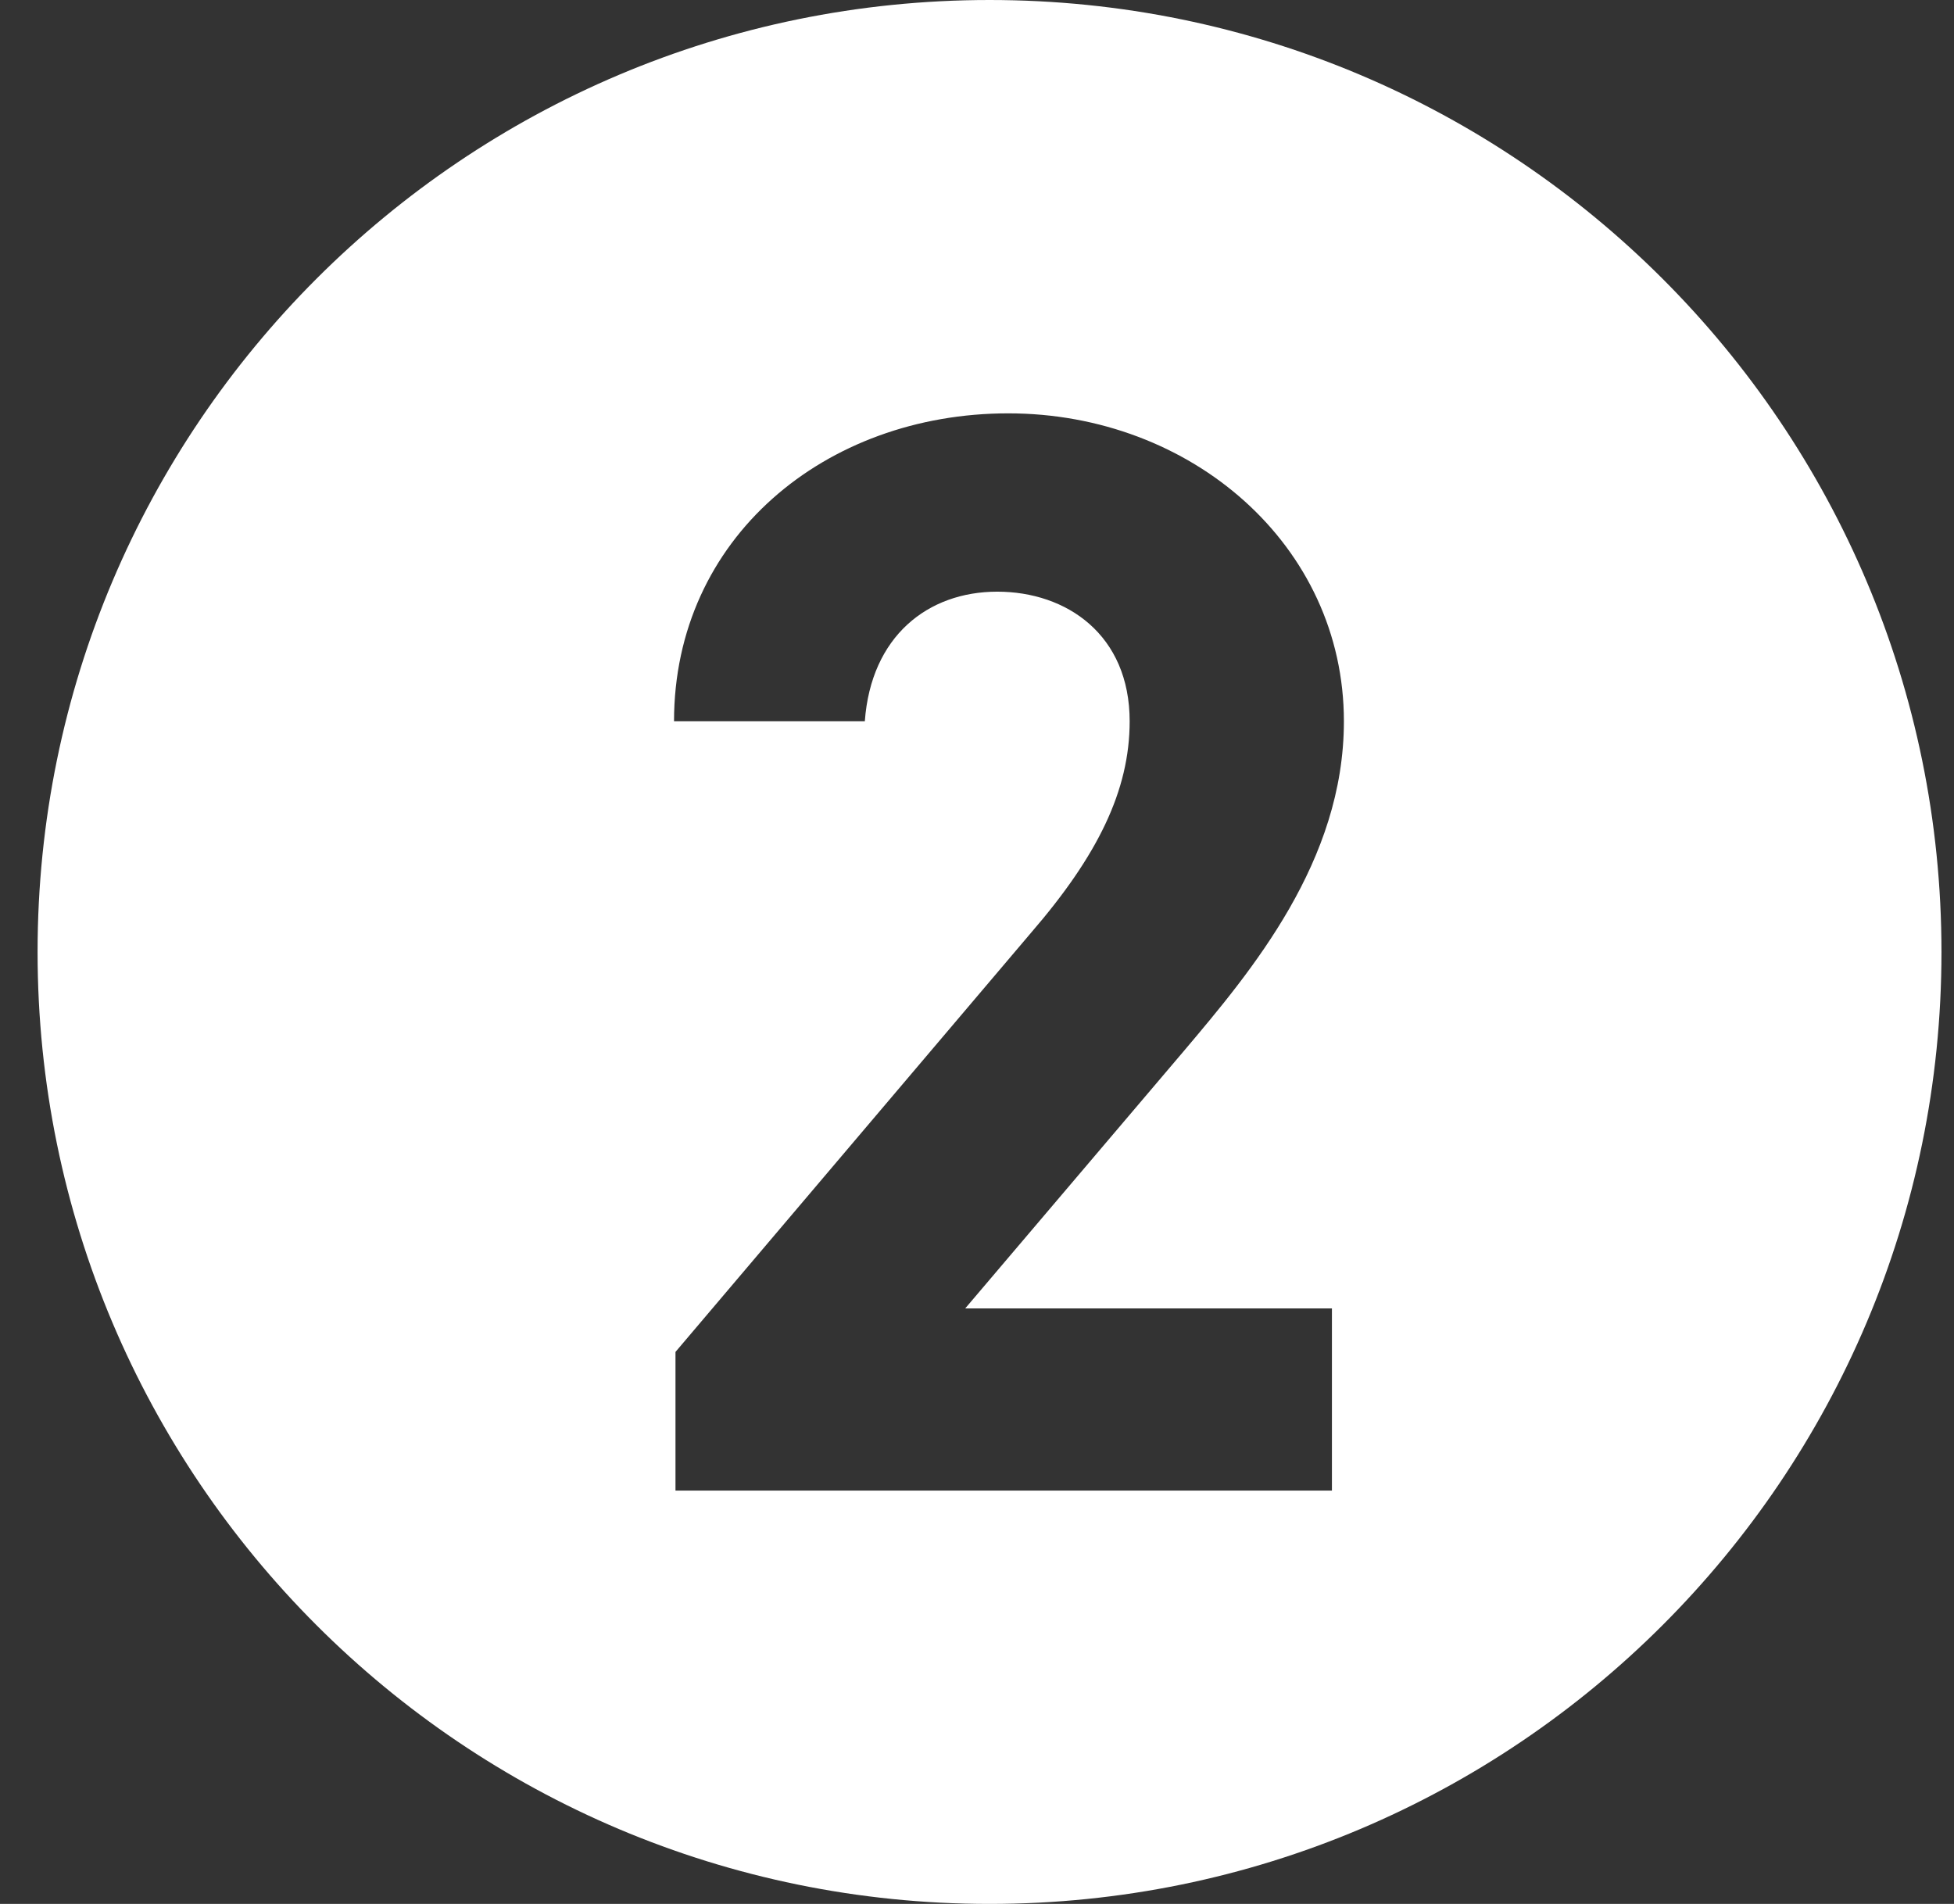 <svg width="39" height="38" viewBox="0 0 39 38" fill="none" xmlns="http://www.w3.org/2000/svg">
<rect x="0" y="0" width="39" height="38" fill="#333333" stroke="none"/>
<path fill-rule="evenodd" clip-rule="evenodd" d="M19.75 38C30.243 38 38.75 29.493 38.75 19C38.75 8.507 30.243 0 19.75 0C9.257 0 0.75 8.507 0.75 19C0.75 29.493 9.257 38 19.75 38ZM13.482 29.75H26.584V29.741V26.114H19.265L23.626 20.98C24.981 19.377 26.823 17.192 26.823 14.396C26.823 10.884 23.779 8.25 20.124 8.25C16.469 8.25 13.453 10.741 13.453 14.396H17.261C17.385 12.697 18.52 11.809 19.904 11.809C21.288 11.809 22.547 12.668 22.547 14.396C22.547 15.779 21.908 17.077 20.582 18.613L13.482 26.983V29.75Z" fill="white"/>
</svg>
